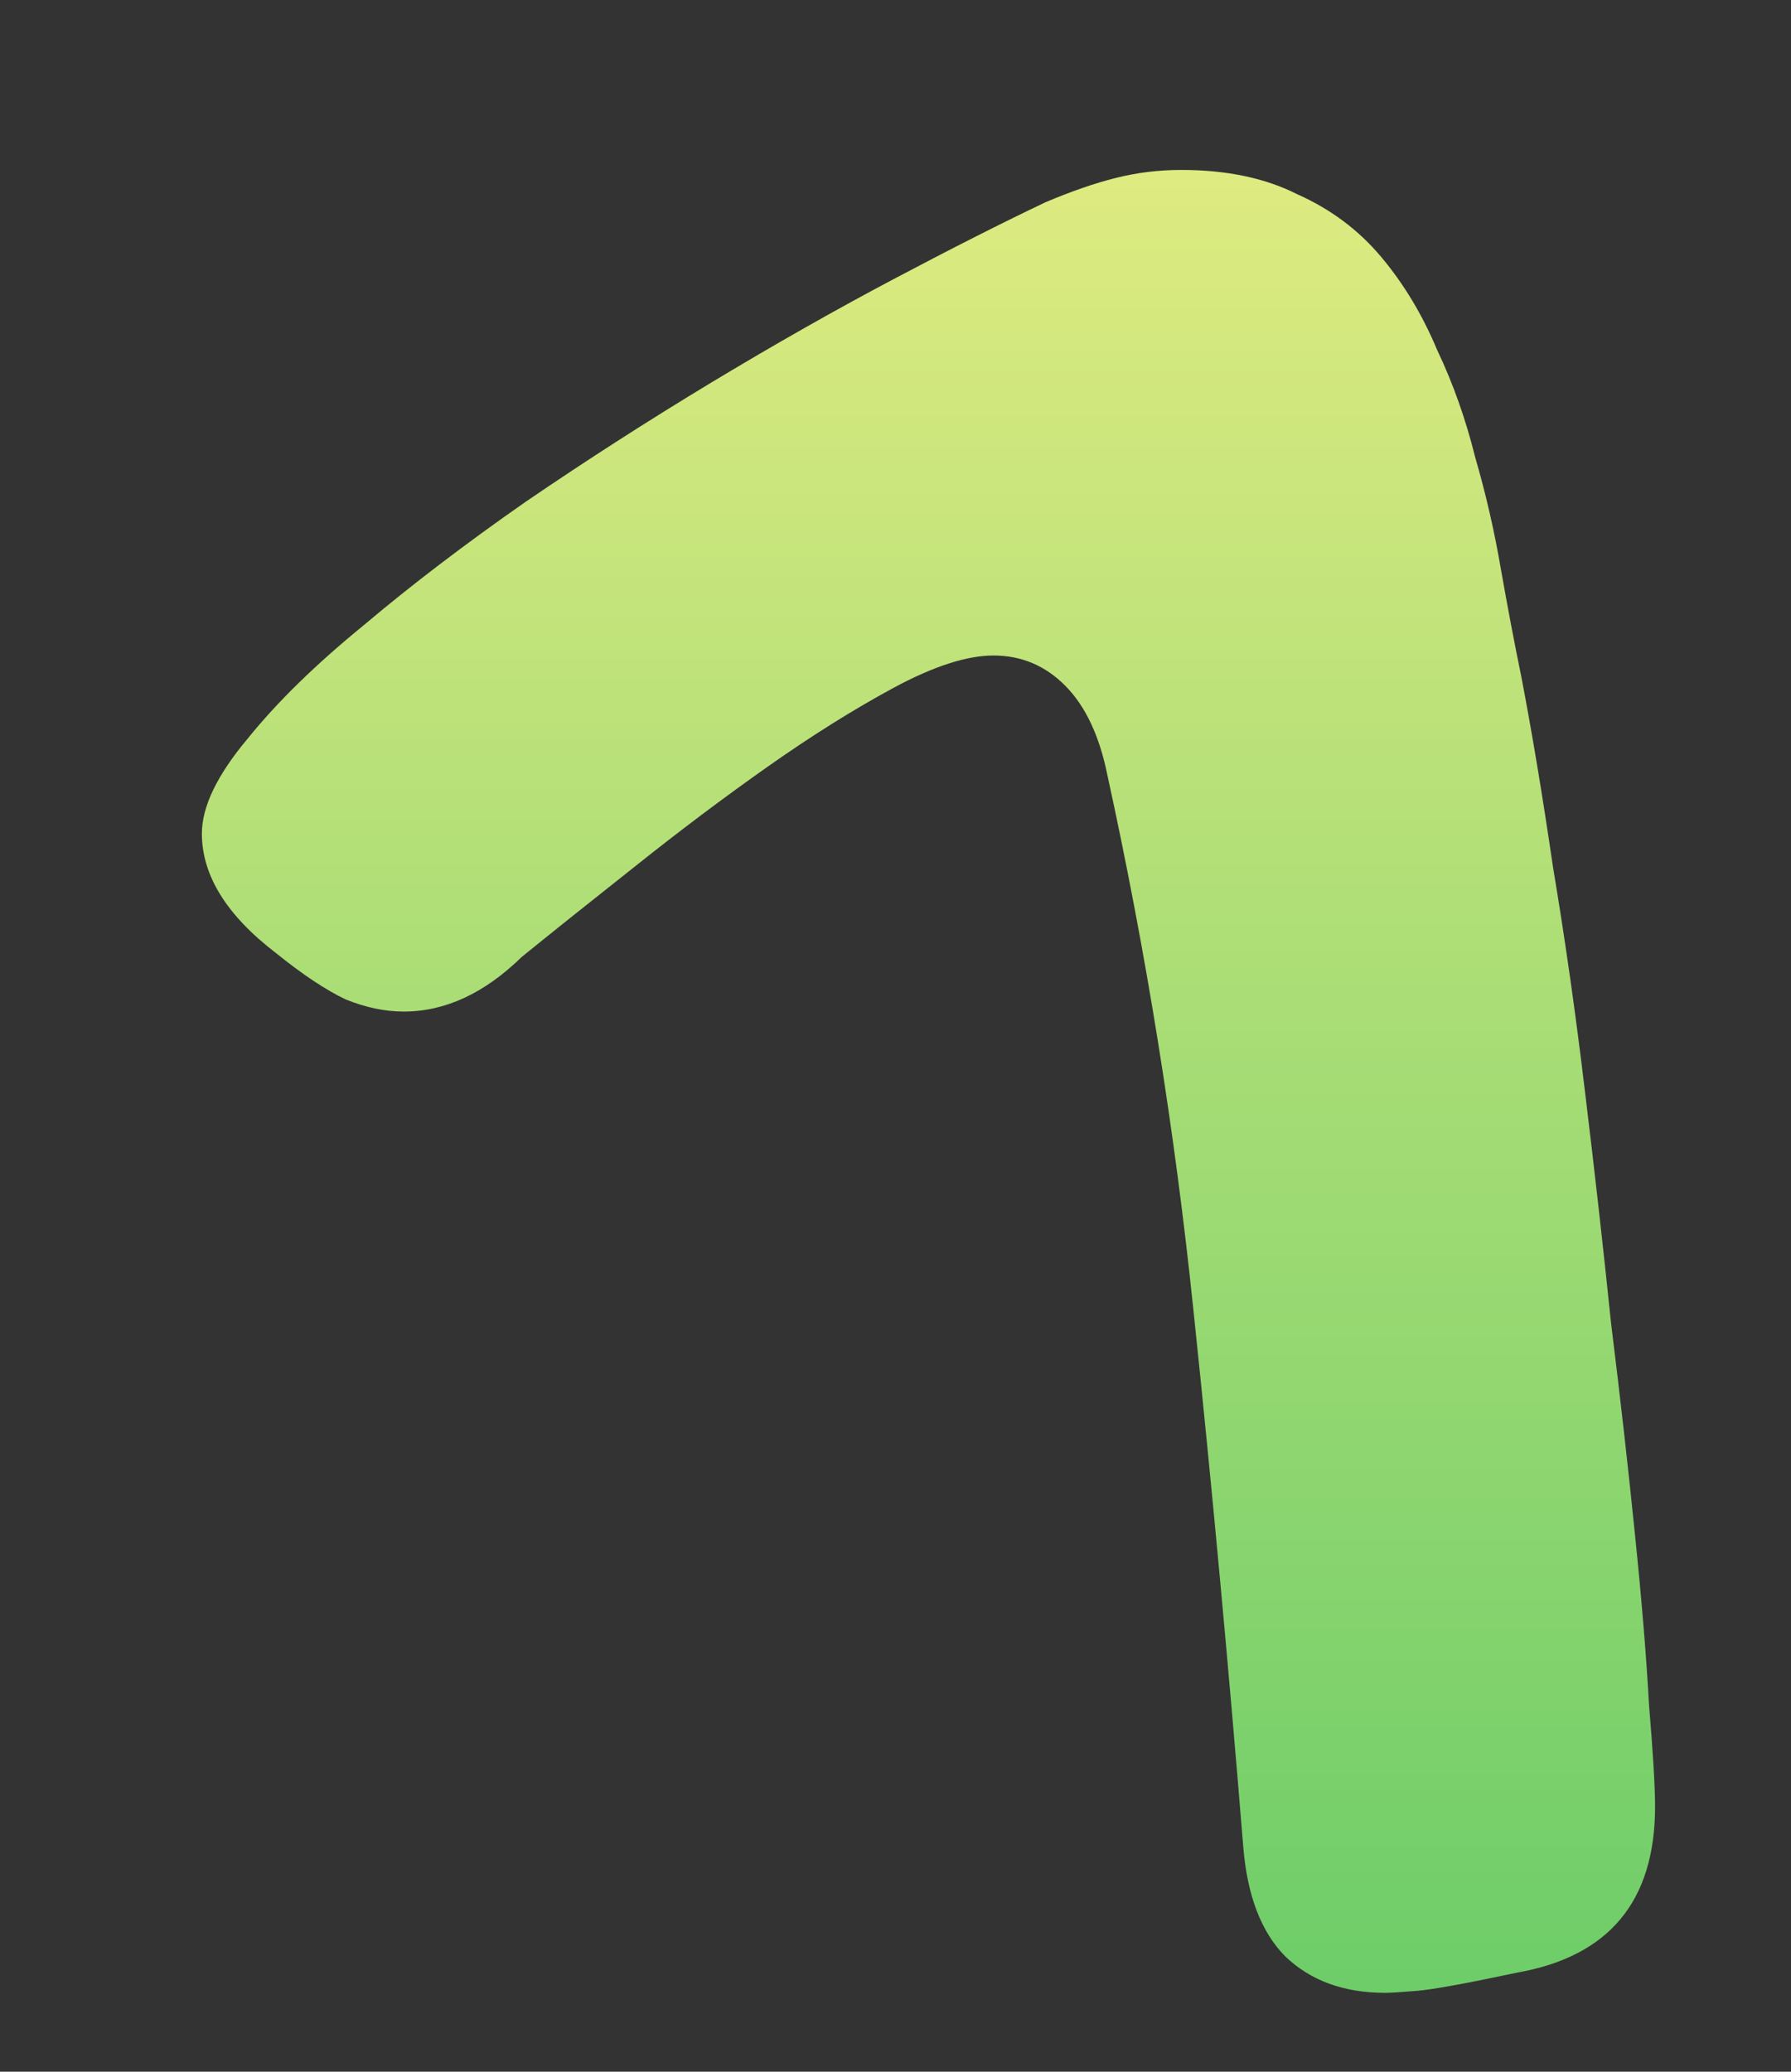<svg width="32" height="37" viewBox="0 0 32 37" fill="none" xmlns="http://www.w3.org/2000/svg">
<rect x="0" y="0" width="32" height="37" fill="#333333" stroke="none"/>
<path d="M9.321 17.091C8.655 17.741 7.952 18.066 7.214 18.066C6.881 18.066 6.536 17.994 6.178 17.85C5.821 17.681 5.405 17.404 4.928 17.019C4.047 16.344 3.607 15.633 3.607 14.887C3.607 14.405 3.881 13.839 4.428 13.188C4.952 12.538 5.643 11.864 6.5 11.165C7.357 10.442 8.321 9.708 9.393 8.961C10.488 8.214 11.595 7.504 12.714 6.829C13.833 6.155 14.916 5.54 15.964 4.986C17.012 4.432 17.916 3.975 18.678 3.613C19.131 3.421 19.547 3.276 19.928 3.18C20.309 3.083 20.702 3.035 21.107 3.035C21.916 3.035 22.607 3.18 23.178 3.469C23.774 3.734 24.274 4.107 24.678 4.589C25.083 5.071 25.416 5.625 25.678 6.251C25.964 6.853 26.19 7.492 26.357 8.166C26.547 8.816 26.702 9.491 26.821 10.189C26.94 10.864 27.059 11.49 27.178 12.068C27.369 13.056 27.559 14.2 27.75 15.501C27.964 16.778 28.154 18.115 28.321 19.512C28.488 20.885 28.643 22.258 28.785 23.631C28.952 24.98 29.095 26.244 29.214 27.425C29.333 28.581 29.416 29.593 29.464 30.46C29.535 31.303 29.571 31.905 29.571 32.267C29.571 33.953 28.75 34.94 27.107 35.23C26.202 35.422 25.607 35.531 25.321 35.555C25.035 35.579 24.845 35.591 24.75 35.591C24.012 35.591 23.416 35.374 22.964 34.94C22.535 34.507 22.285 33.856 22.214 32.989C21.952 29.761 21.655 26.558 21.321 23.378C20.988 20.174 20.476 16.994 19.785 13.839C19.643 13.14 19.393 12.61 19.035 12.249C18.678 11.888 18.25 11.707 17.75 11.707C17.274 11.707 16.678 11.9 15.964 12.285C15.25 12.671 14.5 13.14 13.714 13.694C12.928 14.248 12.143 14.838 11.357 15.465C10.595 16.067 9.916 16.609 9.321 17.091Z" fill="url(#paint0_linear_750_4632)"/>
<defs>
<linearGradient id="paint0_linear_750_4632" x1="17" y1="-6" x2="17" y2="66.5" gradientUnits="userSpaceOnUse">
<stop stop-color="#FDF387"/>
<stop offset="1" stop-color="#02B152"/>
</linearGradient>
</defs>
</svg>
